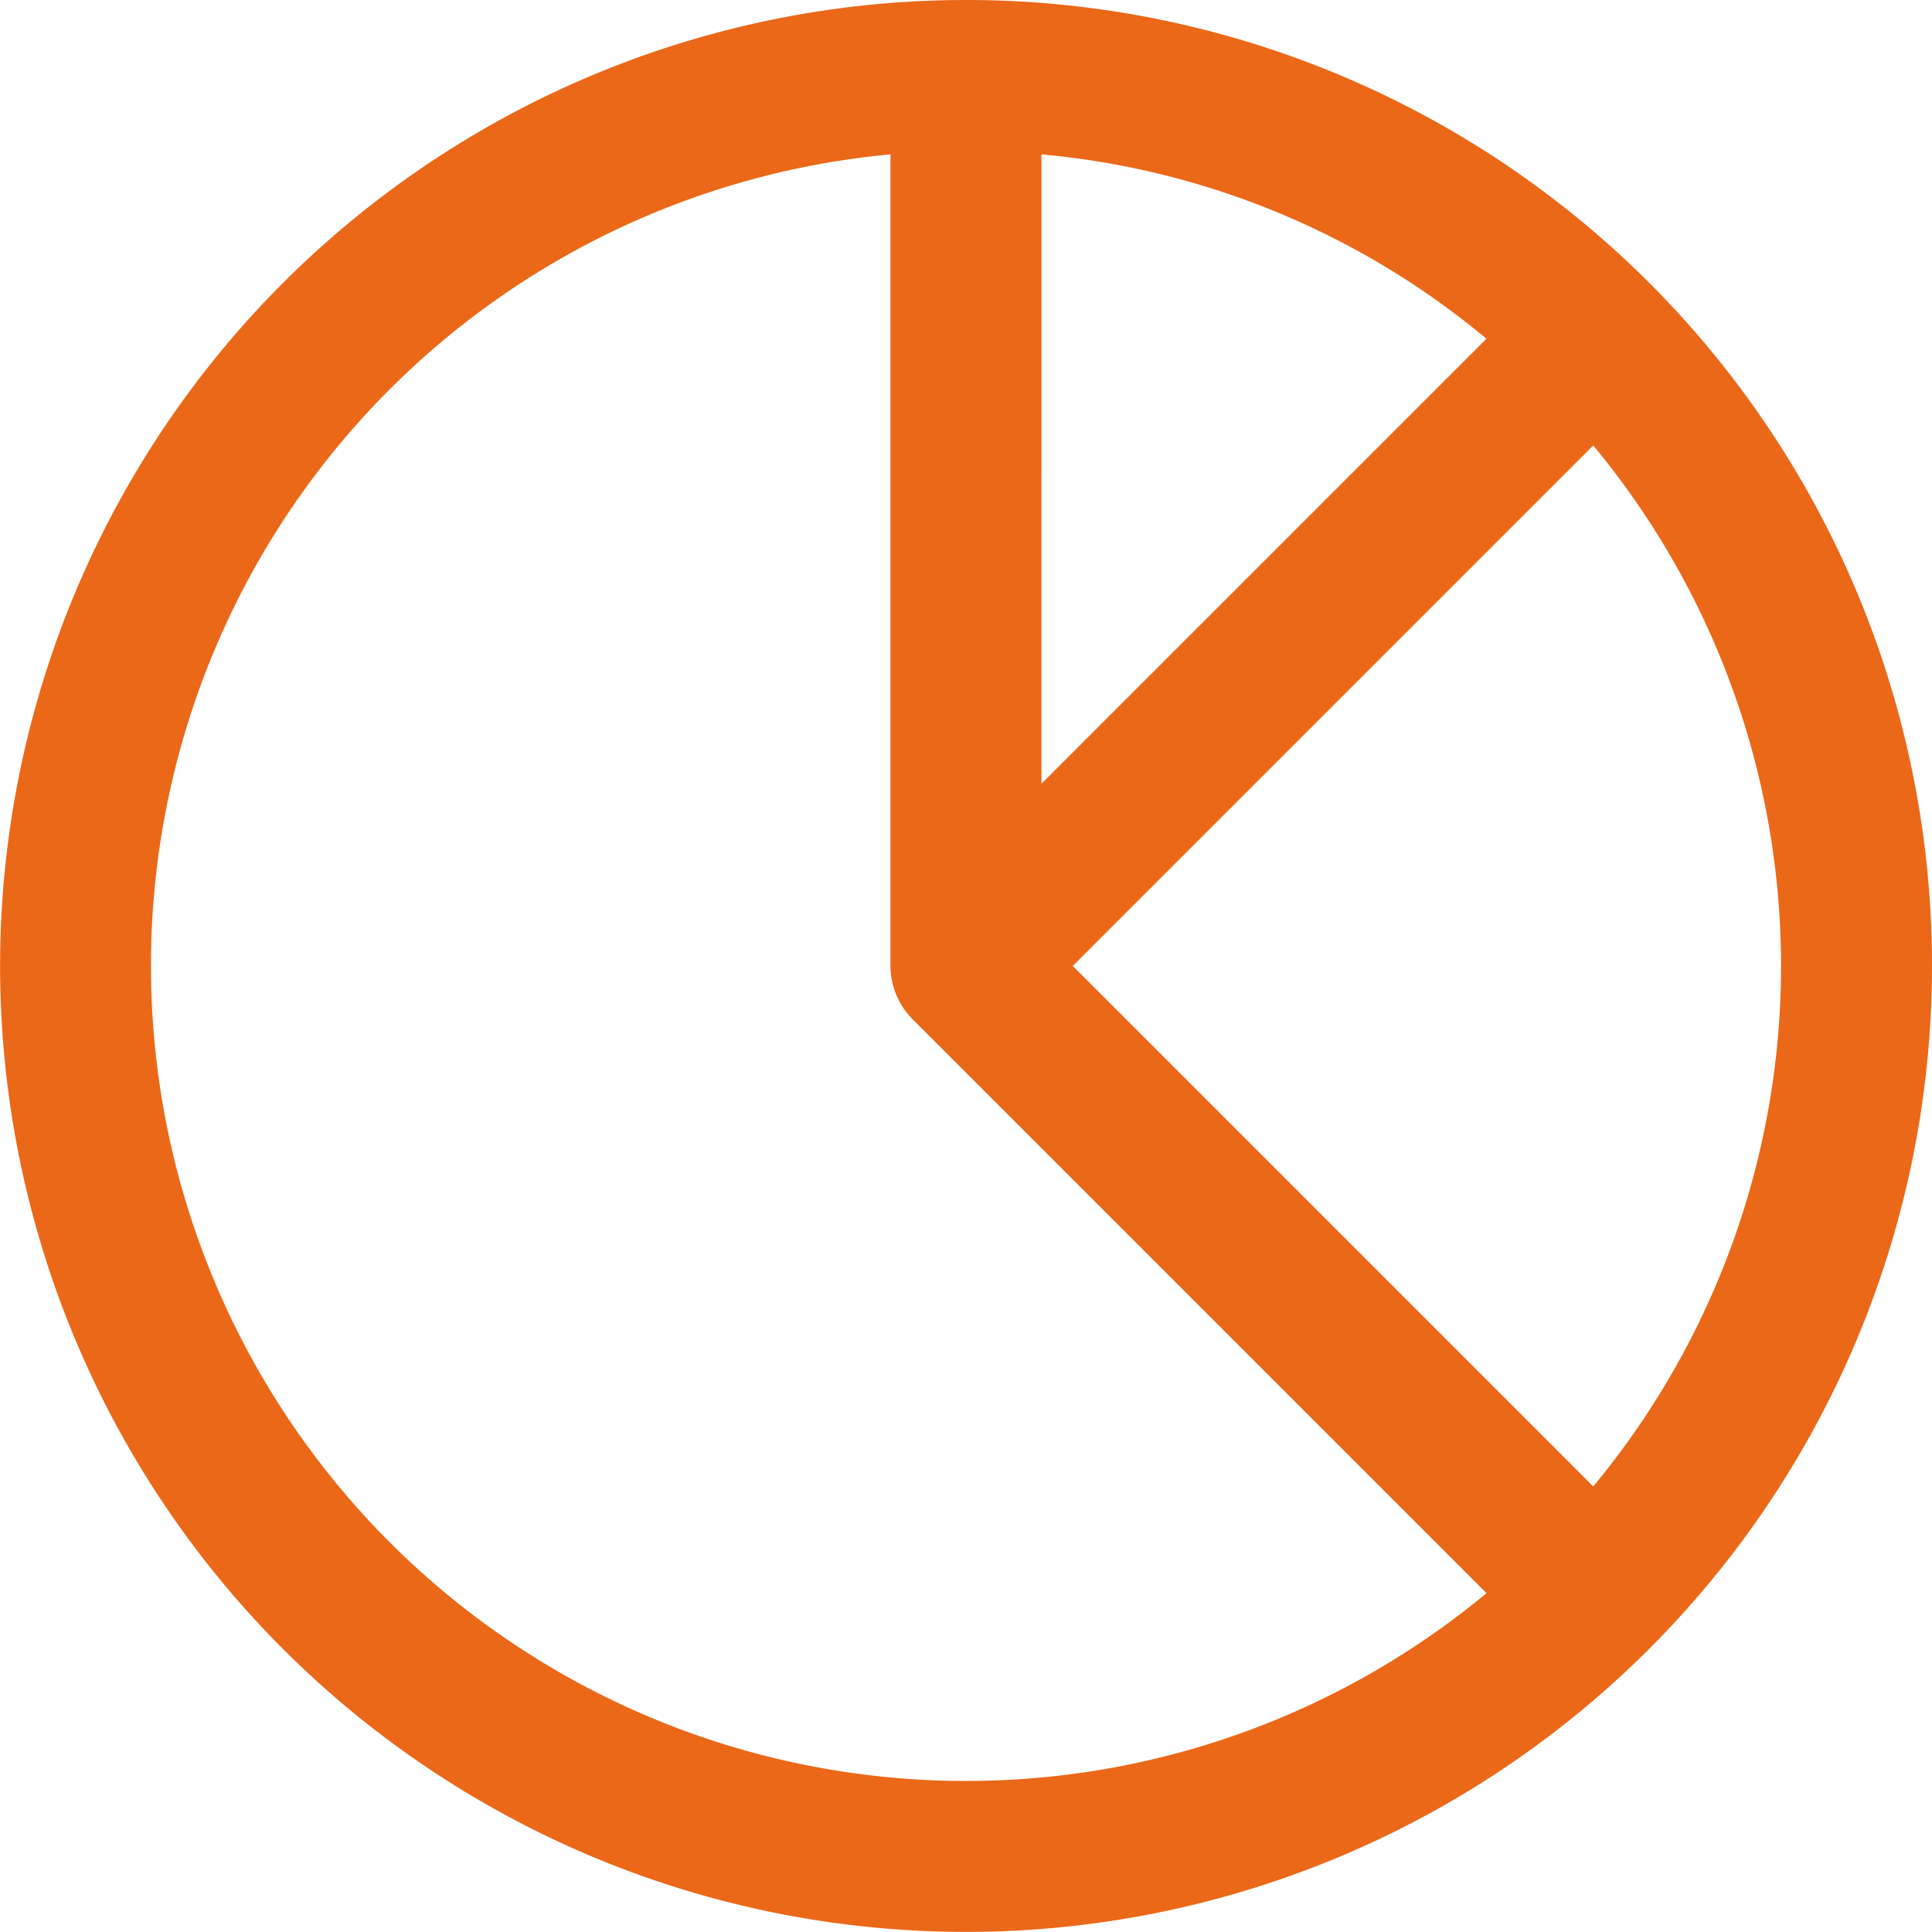 <svg xmlns="http://www.w3.org/2000/svg" width="19.785" height="19.784" viewBox="0 0 19.785 19.784">
  <g id="Grupo_1644" data-name="Grupo 1644" transform="translate(-878.396 -291.753)">
    <path id="Trazado_6645" data-name="Trazado 6645" d="M888.289,291.753a9.892,9.892,0,1,0,9.892,9.892,9.887,9.887,0,0,0-9.892-9.892Zm6.423,15.222-5.33-5.33,5.33-5.33a8.348,8.348,0,0,1,0,10.66Zm-5.651-13.641a8.267,8.267,0,0,1,4.557,1.888l-4.557,4.557Zm-9.119,8.311a8.342,8.342,0,0,1,7.573-8.311v8.311a.775.775,0,0,0,.227.546l5.877,5.877a8.347,8.347,0,0,1-13.677-6.423Zm0,0" fill="#eb6819"/>
  </g>
</svg>
